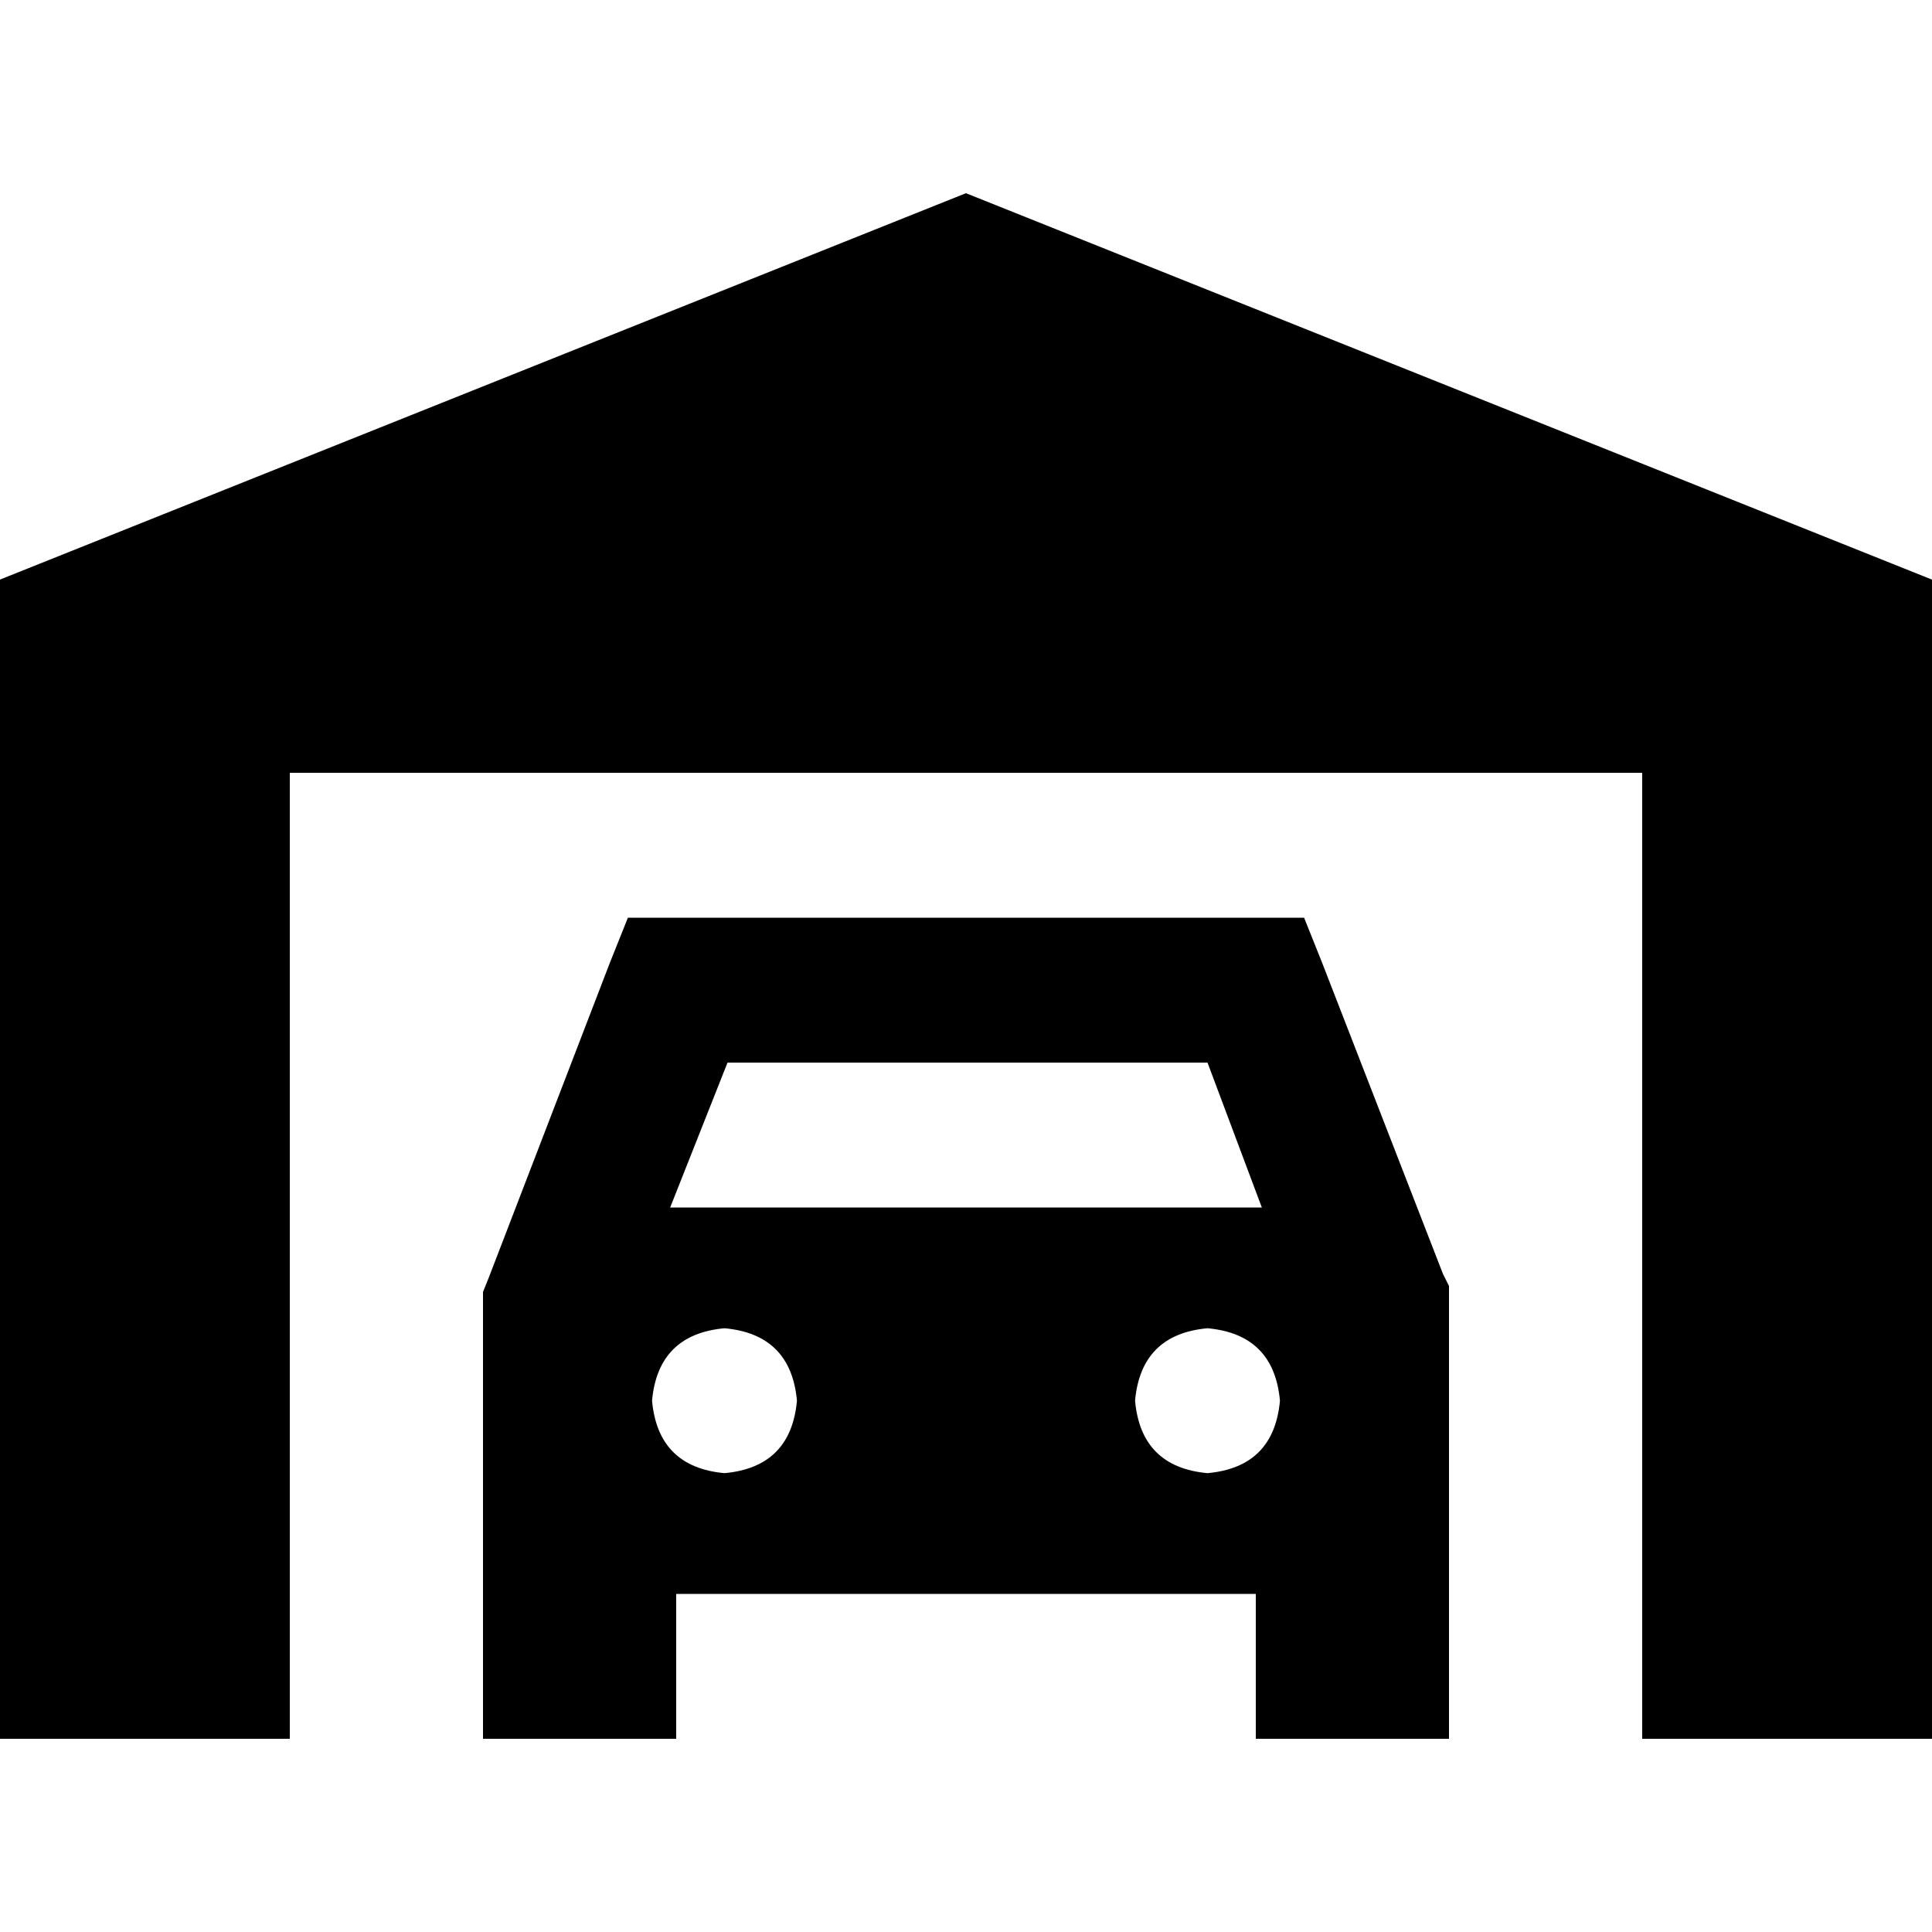 <svg xmlns="http://www.w3.org/2000/svg" viewBox="0 0 512 512">
  <path d="M 0 460.8 L 0 153.6 L 0 460.8 L 0 153.6 L 256 51.2 L 256 51.2 L 512 153.6 L 512 153.6 L 512 460.8 L 512 460.8 L 435.2 460.8 L 435.2 460.8 L 435.2 204.8 L 435.2 204.8 L 76.8 204.8 L 76.8 204.8 L 76.8 460.8 L 76.8 460.8 L 0 460.8 L 0 460.8 Z M 179.2 243.2 L 332.8 243.2 L 179.2 243.2 L 345.6 243.2 L 350.4 255.2 L 350.4 255.2 L 382.4 337.6 L 382.4 337.6 L 384 340.8 L 384 340.8 L 384 344 L 384 344 L 384 364.8 L 384 364.8 L 384 384 L 384 384 L 384 435.2 L 384 435.2 L 384 460.8 L 384 460.8 L 332.8 460.8 L 332.8 460.8 L 332.8 435.2 L 332.8 435.2 L 332.8 422.4 L 332.8 422.4 L 179.2 422.4 L 179.2 422.4 L 179.2 435.2 L 179.2 435.2 L 179.2 460.8 L 179.2 460.8 L 128 460.8 L 128 460.8 L 128 435.2 L 128 435.2 L 128 384 L 128 384 L 128 364.8 L 128 364.8 L 128 345.6 L 128 345.6 L 128 342.4 L 128 342.4 L 129.6 338.4 L 129.6 338.4 L 161.6 255.2 L 161.6 255.2 L 166.4 243.2 L 166.4 243.2 L 179.2 243.2 L 179.2 243.2 Z M 334.4 320 L 320 281.6 L 334.4 320 L 320 281.6 L 192.8 281.6 L 192.8 281.6 L 177.6 320 L 177.6 320 L 334.4 320 L 334.4 320 Z M 192 390.4 Q 209.6 388.8 211.2 371.2 Q 209.6 353.6 192 352 Q 174.4 353.6 172.8 371.2 Q 174.4 388.8 192 390.4 L 192 390.4 Z M 339.2 371.2 Q 337.6 353.6 320 352 Q 302.4 353.6 300.8 371.2 Q 302.4 388.8 320 390.4 Q 337.6 388.8 339.2 371.2 L 339.2 371.2 Z" />
</svg>